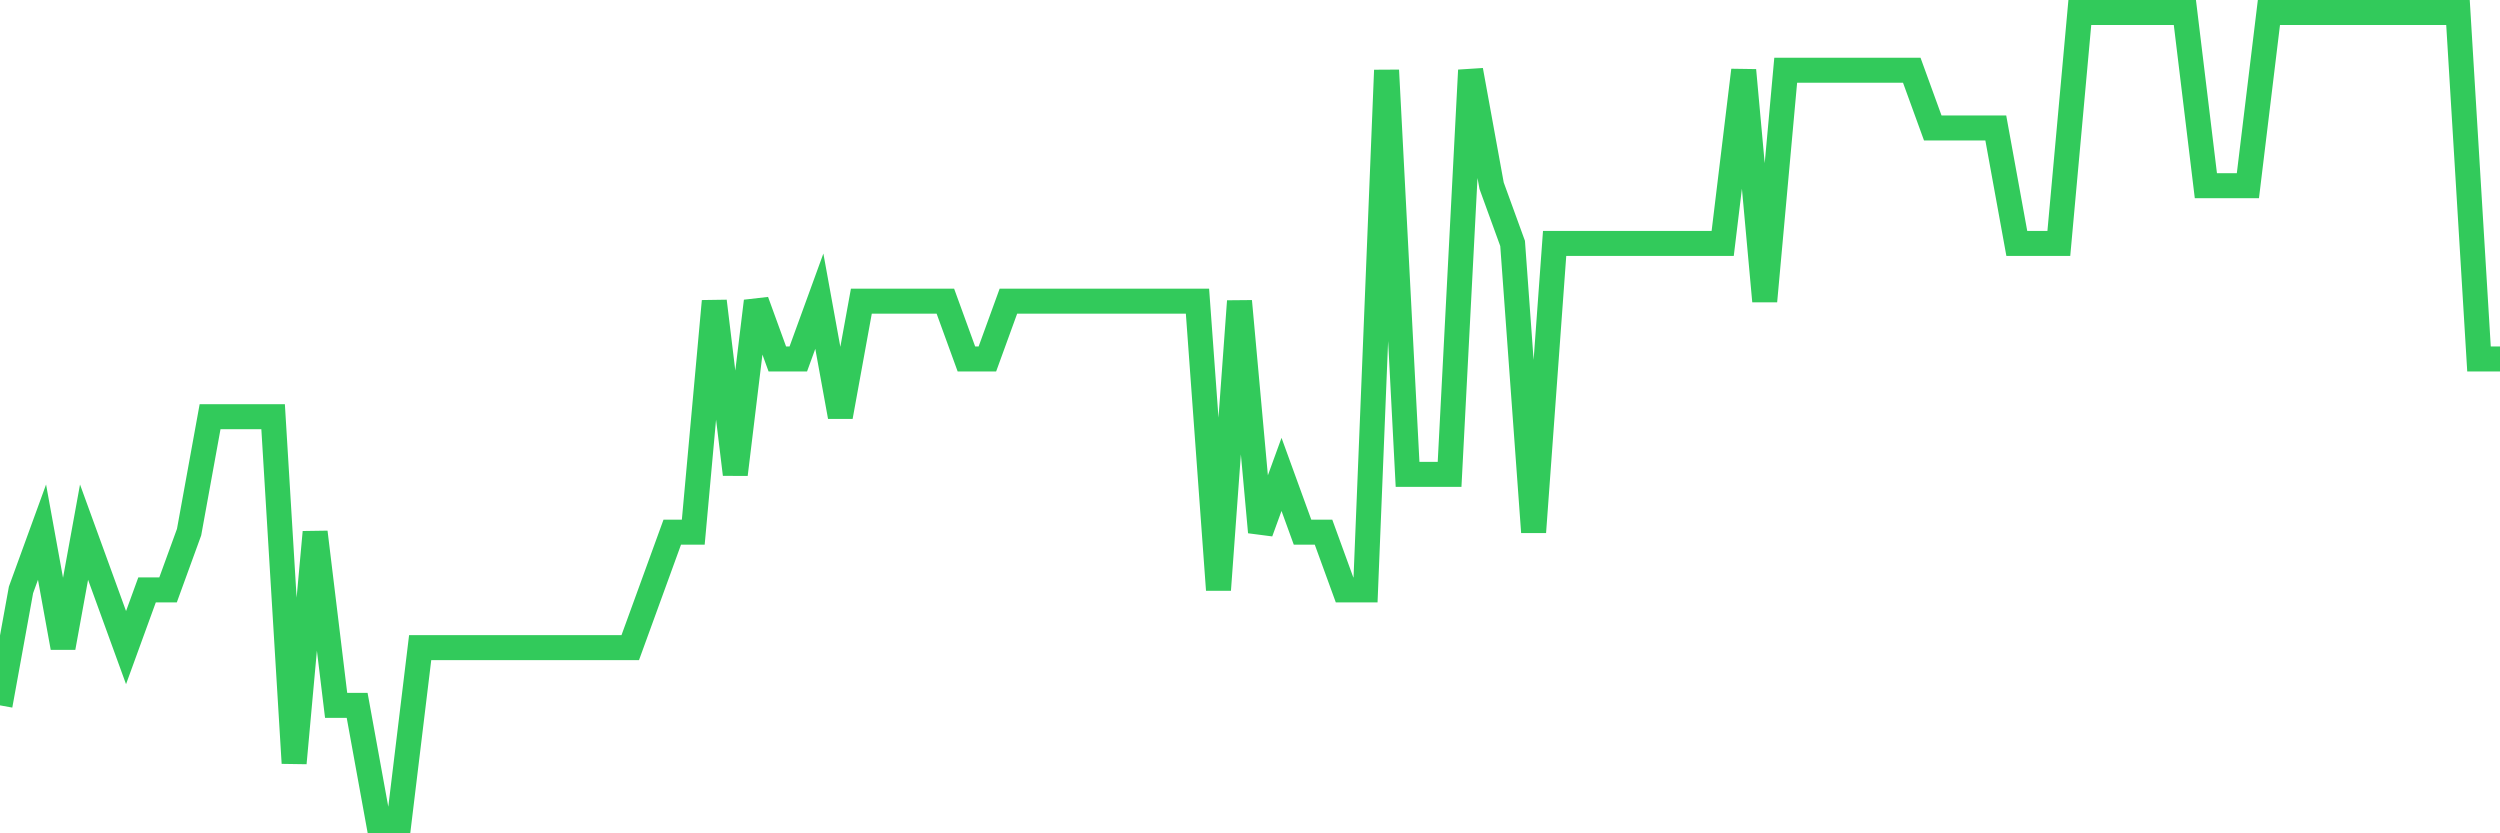 <svg
  xmlns="http://www.w3.org/2000/svg"
  xmlns:xlink="http://www.w3.org/1999/xlink"
  width="120"
  height="40"
  viewBox="0 0 120 40"
  preserveAspectRatio="none"
>
  <polyline
    points="0,33.857 1.008,28.314 2.017,25.543 3.025,31.086 4.034,25.543 5.042,28.314 6.05,31.086 7.059,28.314 8.067,28.314 9.076,25.543 10.084,20 11.092,20 12.101,20 13.109,20 14.118,36.629 15.126,25.543 16.134,33.857 17.143,33.857 18.151,39.4 19.16,39.4 20.168,31.086 21.176,31.086 22.185,31.086 23.193,31.086 24.202,31.086 25.21,31.086 26.218,31.086 27.227,31.086 28.235,31.086 29.244,31.086 30.252,31.086 31.261,28.314 32.269,25.543 33.277,25.543 34.286,14.457 35.294,22.771 36.303,14.457 37.311,17.229 38.319,17.229 39.328,14.457 40.336,20 41.345,14.457 42.353,14.457 43.361,14.457 44.37,14.457 45.378,14.457 46.387,17.229 47.395,17.229 48.403,14.457 49.412,14.457 50.42,14.457 51.429,14.457 52.437,14.457 53.445,14.457 54.454,14.457 55.462,14.457 56.471,14.457 57.479,14.457 58.487,28.314 59.496,14.457 60.504,25.543 61.513,22.771 62.521,25.543 63.529,25.543 64.538,28.314 65.546,28.314 66.555,3.371 67.563,22.771 68.571,22.771 69.58,22.771 70.588,3.371 71.597,8.914 72.605,11.686 73.613,25.543 74.622,11.686 75.63,11.686 76.639,11.686 77.647,11.686 78.655,11.686 79.664,11.686 80.672,11.686 81.681,11.686 82.689,11.686 83.697,3.371 84.706,14.457 85.714,3.371 86.723,3.371 87.731,3.371 88.739,3.371 89.748,3.371 90.756,3.371 91.765,3.371 92.773,6.143 93.782,6.143 94.79,6.143 95.798,6.143 96.807,11.686 97.815,11.686 98.824,11.686 99.832,0.6 100.84,0.6 101.849,0.6 102.857,0.6 103.866,0.6 104.874,0.6 105.882,8.914 106.891,8.914 107.899,8.914 108.908,0.6 109.916,0.6 110.924,0.6 111.933,0.6 112.941,0.6 113.95,0.6 114.958,0.6 115.966,0.6 116.975,0.6 117.983,0.6 118.992,17.229 120,17.229"
    fill="none"
    stroke="#32ca5b"
    stroke-width="1.2"
  >
  </polyline>
</svg>